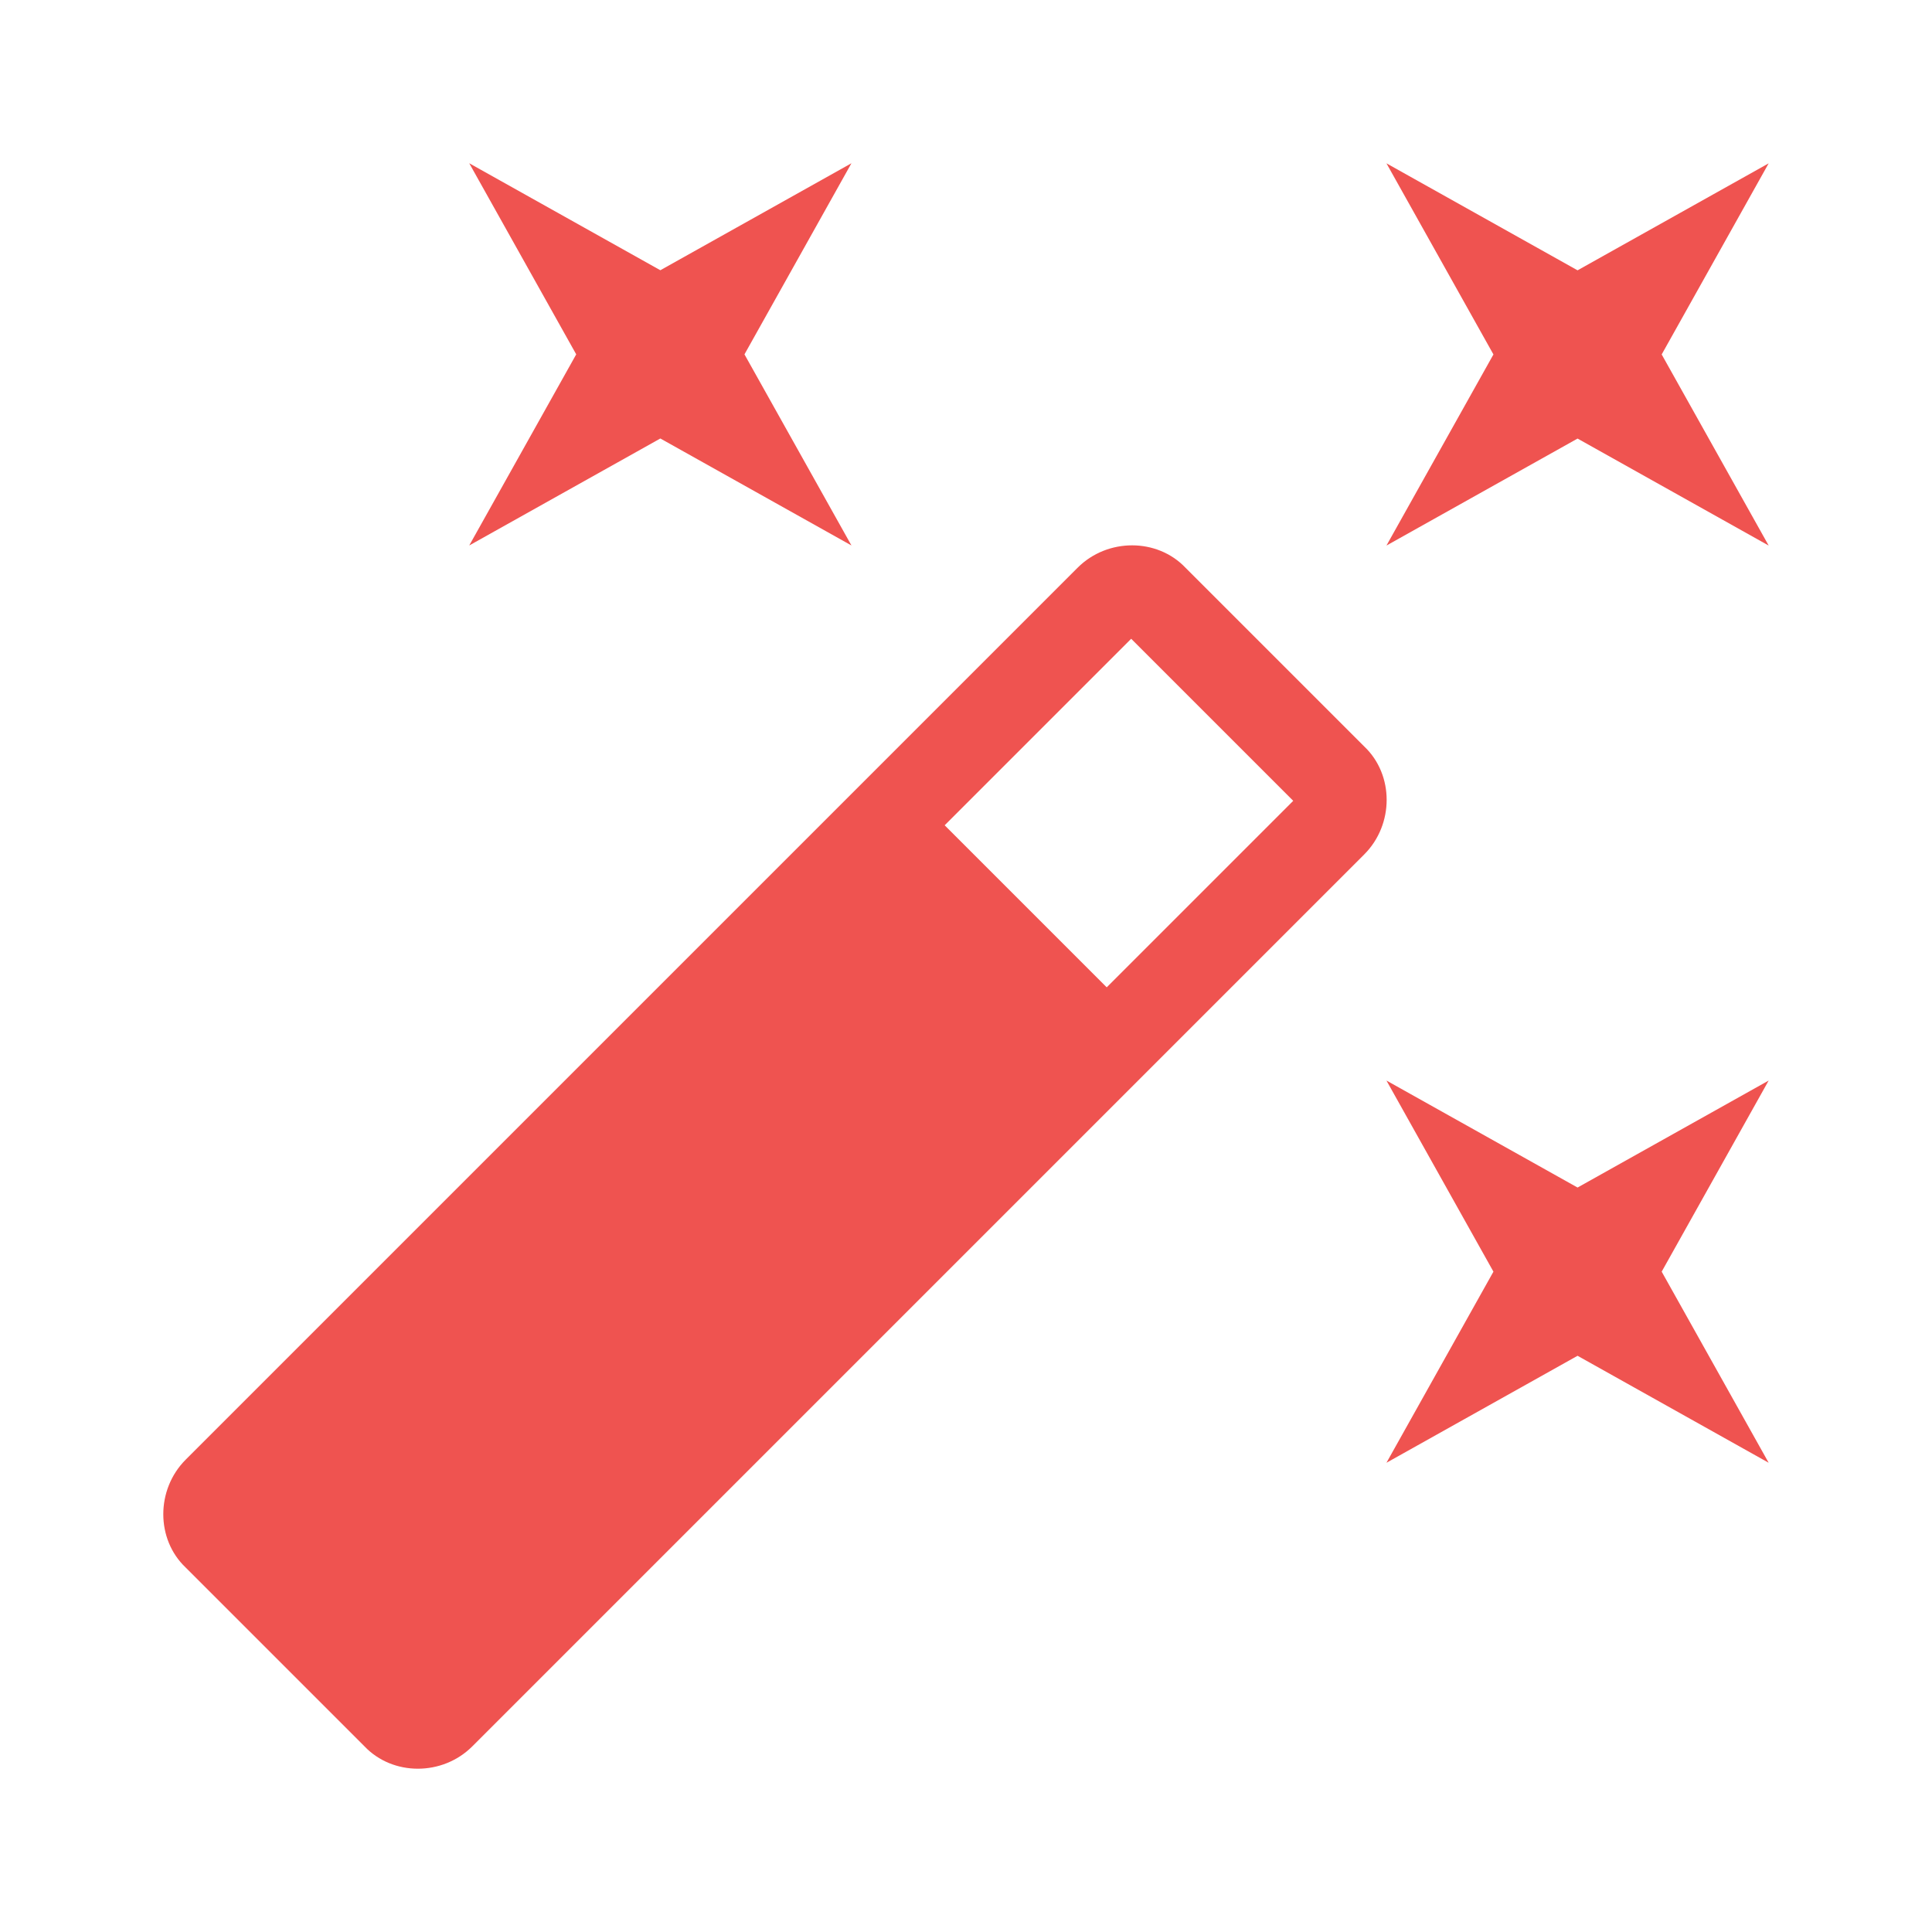 <?xml version="1.0" encoding="UTF-8"?>
<svg version="1.1" viewBox="0 0 24 24" xmlns="http://www.w3.org/2000/svg">
 <path d="m8.203 5.447-2.374 1.329 1.329-2.374-1.329-2.374 2.374 1.329 2.374-1.329-1.329 2.374 1.329 2.374-2.374-1.329m11.394 9.305 2.374-1.329-1.329 2.374 1.329 2.374-2.374-1.329-2.374 1.329 1.329-2.374-1.329-2.374 2.374 1.329m2.374-12.723-1.329 2.374 1.329 2.374-2.374-1.329-2.374 1.329 1.329-2.374-1.329-2.374 2.374 1.329 2.374-1.329m-8.223 10.236 2.317-2.317-2.013-2.013-2.317 2.317 2.013 2.013m0.978-5.213 2.222 2.222c0.37 0.351 0.37 0.968 0 1.339l-11.081 11.081c-0.37 0.37-0.987 0.37-1.339 0l-2.222-2.222c-0.37-0.351-0.37-0.968 0-1.339l11.081-11.081c0.37-0.37 0.987-0.37 1.339 0z" fill="#ef5350" stroke-width=".95"/>
</svg>
